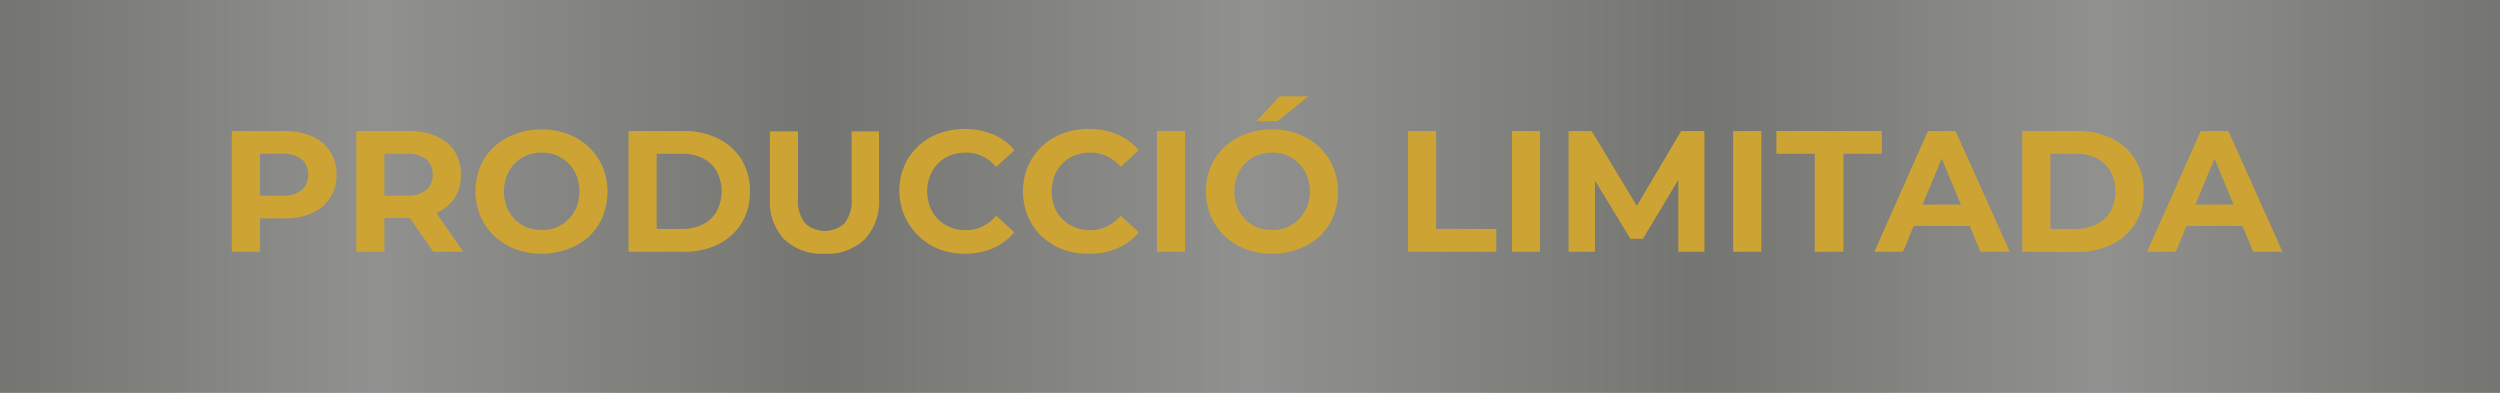 <svg id="Capa_1" data-name="Capa 1" xmlns="http://www.w3.org/2000/svg" xmlns:xlink="http://www.w3.org/1999/xlink" viewBox="0 0 261 41"><rect x="0" y="0" width="261" height="41" fill="#333333" stroke="none"/><defs><style>.cls-1{fill-opacity:0.5;fill:url(#Degradado_sin_nombre_2);}.cls-2{fill:#cda434;}</style><linearGradient id="Degradado_sin_nombre_2" x1="41.64" y1="-185.56" x2="302.64" y2="-185.56" gradientTransform="matrix(1, 0, 0, -1, -41.64, -165.06)" gradientUnits="userSpaceOnUse"><stop offset="0" stop-color="#b7b9b0"/><stop offset="0.15" stop-color="#eff0eb"/><stop offset="0.33" stop-color="#b7b9b0"/><stop offset="0.5" stop-color="#eff0eb"/><stop offset="0.68" stop-color="#b7b9b0"/><stop offset="0.84" stop-color="#eff0eb"/><stop offset="1" stop-color="#b7b9b0"/></linearGradient></defs><rect class="cls-1" width="261" height="41"/><path class="cls-2" d="M24.2,26.28V13.68h5.46a7,7,0,0,1,2.91.55,4.2,4.2,0,0,1,1.89,1.57,4.35,4.35,0,0,1,.67,2.43,4.31,4.31,0,0,1-.67,2.44,4.35,4.35,0,0,1-1.89,1.58,7,7,0,0,1-2.91.55H25.8l1.34-1.31v4.79Zm2.94-4.47L25.8,20.43h3.69a3,3,0,0,0,2-.58,2,2,0,0,0,.68-1.62,2,2,0,0,0-.68-1.61,3.1,3.1,0,0,0-2-.57H25.8l1.34-1.38Z"/><path class="cls-2" d="M37.2,26.28V13.68h5.45a7,7,0,0,1,2.92.55,4.31,4.31,0,0,1,1.89,1.57,4.42,4.42,0,0,1,.66,2.43,4.39,4.39,0,0,1-.66,2.44,4.21,4.21,0,0,1-1.89,1.55,7.39,7.39,0,0,1-2.92.53H38.8l1.33-1.26v4.79Zm2.93-4.47L38.8,20.43h3.69a3,3,0,0,0,2-.58,2,2,0,0,0,.68-1.62,2,2,0,0,0-.68-1.61,3.1,3.1,0,0,0-2-.57H38.8l1.33-1.38Zm5.1,4.47-3.17-4.57h3.13l3.17,4.57Z"/><path class="cls-2" d="M56.55,26.49A7.69,7.69,0,0,1,53.79,26a6.66,6.66,0,0,1-2.19-1.37,6.11,6.11,0,0,1-1.45-2.07,6.86,6.86,0,0,1,0-5.19,6,6,0,0,1,1.45-2.06A6.5,6.5,0,0,1,53.79,14a7.34,7.34,0,0,1,2.74-.49,7.64,7.64,0,0,1,2.75.48,6.53,6.53,0,0,1,2.18,1.36,6.11,6.11,0,0,1,1.45,2.07,6.91,6.91,0,0,1,0,5.21,6.05,6.05,0,0,1-1.45,2.08A6.53,6.53,0,0,1,59.28,26,7.83,7.83,0,0,1,56.55,26.49Zm0-2.46a4,4,0,0,0,1.56-.3,3.8,3.8,0,0,0,1.25-.85,3.91,3.91,0,0,0,.84-1.27,4.73,4.73,0,0,0,0-3.26,3.9,3.9,0,0,0-2.09-2.13,4.2,4.2,0,0,0-1.56-.29,4.26,4.26,0,0,0-1.57.29,3.85,3.85,0,0,0-1.25.85,3.9,3.9,0,0,0-.82,1.28,4.58,4.58,0,0,0,0,3.26,3.86,3.86,0,0,0,.82,1.27,3.7,3.7,0,0,0,1.25.85A4.07,4.07,0,0,0,56.53,24Z"/><path class="cls-2" d="M65.62,26.28V13.68h5.72a8,8,0,0,1,3.62.78,5.88,5.88,0,0,1,2.45,2.2A6.12,6.12,0,0,1,78.29,20a6.12,6.12,0,0,1-.88,3.32A6,6,0,0,1,75,25.5a8,8,0,0,1-3.62.78Zm2.93-2.38H71.2a4.71,4.71,0,0,0,2.19-.48,3.38,3.38,0,0,0,1.44-1.36,4.52,4.52,0,0,0,0-4.17,3.44,3.44,0,0,0-1.44-1.36,4.71,4.71,0,0,0-2.19-.48H68.55Z"/><path class="cls-2" d="M86.09,26.49A5.7,5.7,0,0,1,81.89,25a5.74,5.74,0,0,1-1.51-4.28v-7h2.93v7a3.78,3.78,0,0,0,.74,2.59,3.05,3.05,0,0,0,4.12,0,3.73,3.73,0,0,0,.74-2.59v-7h2.86v7A5.74,5.74,0,0,1,90.26,25,5.66,5.66,0,0,1,86.09,26.49Z"/><path class="cls-2" d="M100.7,26.49A7.75,7.75,0,0,1,98,26a6.59,6.59,0,0,1-3.6-8.65,6.37,6.37,0,0,1,1.44-2.07A6.53,6.53,0,0,1,98,13.94a8,8,0,0,1,5.68.09,5.76,5.76,0,0,1,2.23,1.66L104,17.42a4.3,4.3,0,0,0-1.43-1.11,3.89,3.89,0,0,0-1.74-.38,4.52,4.52,0,0,0-1.62.29,3.8,3.8,0,0,0-1.27.84,3.85,3.85,0,0,0-.84,1.28,4.63,4.63,0,0,0,0,3.28,3.81,3.81,0,0,0,2.11,2.11,4.32,4.32,0,0,0,1.62.3,3.9,3.9,0,0,0,1.74-.39A4.46,4.46,0,0,0,104,22.52l1.89,1.72a5.81,5.81,0,0,1-2.23,1.68A7.52,7.52,0,0,1,100.7,26.49Z"/><path class="cls-2" d="M113.63,26.49a7.67,7.67,0,0,1-2.71-.47,6.29,6.29,0,0,1-3.6-3.43,6.81,6.81,0,0,1,0-5.22,6.22,6.22,0,0,1,1.44-2.07,6.39,6.39,0,0,1,2.17-1.36,7.54,7.54,0,0,1,2.71-.48,7.42,7.42,0,0,1,3,.57,5.79,5.79,0,0,1,2.24,1.66L117,17.42a4.23,4.23,0,0,0-1.44-1.11,3.88,3.88,0,0,0-1.73-.38,4.45,4.45,0,0,0-1.62.29,3.77,3.77,0,0,0-2.12,2.12,4.78,4.78,0,0,0,0,3.28,3.8,3.8,0,0,0,.84,1.27,3.85,3.85,0,0,0,1.28.84,4.25,4.25,0,0,0,1.62.3,3.88,3.88,0,0,0,1.73-.39A4.39,4.39,0,0,0,117,22.52l1.89,1.72a5.84,5.84,0,0,1-2.24,1.68A7.47,7.47,0,0,1,113.63,26.49Z"/><path class="cls-2" d="M120.79,26.28V13.68h2.93v12.6Z"/><path class="cls-2" d="M132.81,26.49a7.68,7.68,0,0,1-2.75-.48,6.81,6.81,0,0,1-2.2-1.37,6.4,6.4,0,0,1-1.45-2.07,6.86,6.86,0,0,1,0-5.19,6.26,6.26,0,0,1,1.45-2.06A6.7,6.7,0,0,1,130.05,14a7.39,7.39,0,0,1,2.75-.49,7.58,7.58,0,0,1,2.74.48,6.68,6.68,0,0,1,2.19,1.36,6.4,6.4,0,0,1,1.45,2.07,6.91,6.91,0,0,1,0,5.21,6.34,6.34,0,0,1-1.45,2.08A6.68,6.68,0,0,1,135.54,26,7.75,7.75,0,0,1,132.81,26.49Zm0-2.46a3.93,3.93,0,0,0,1.55-.3,3.7,3.7,0,0,0,1.25-.85,3.91,3.91,0,0,0,.84-1.27,4.58,4.58,0,0,0,0-3.26,4,4,0,0,0-.84-1.28,3.85,3.85,0,0,0-1.25-.85,4.11,4.11,0,0,0-1.55-.29,4.22,4.22,0,0,0-1.57.29,3.75,3.75,0,0,0-1.25.85,3.93,3.93,0,0,0-.83,1.28,4.58,4.58,0,0,0,0,3.26,3.88,3.88,0,0,0,.83,1.27,3.6,3.6,0,0,0,1.25.85A4,4,0,0,0,132.8,24Zm-1.64-11.38,2.43-2.59h3l-3.24,2.59Z"/><path class="cls-2" d="M147,26.28V13.68h2.93V23.9h6.28v2.38Z"/><path class="cls-2" d="M157.85,26.28V13.68h2.93v12.6Z"/><path class="cls-2" d="M163.76,26.28V13.68h2.41l5.36,8.89h-1.28l5.26-8.89h2.43v12.6h-2.72l0-8.41h.54l-4.24,7.06h-1.3l-4.3-7.06h.59v8.41Z"/><path class="cls-2" d="M180.94,26.28V13.68h2.94v12.6Z"/><path class="cls-2" d="M189.46,26.28V16.05h-4V13.68h11v2.37h-4V26.28Z"/><path class="cls-2" d="M195.69,26.28l5.59-12.6h2.88l5.66,12.6h-3.06l-4.63-11.13h1.17l-4.63,11.13Zm2.82-2.7.74-2.22h6.52l.75,2.22Z"/><path class="cls-2" d="M211.13,26.28V13.68h5.72a8,8,0,0,1,3.62.78,5.88,5.88,0,0,1,2.45,2.2A6.12,6.12,0,0,1,223.8,20a6.12,6.12,0,0,1-.88,3.32,6,6,0,0,1-2.45,2.2,8,8,0,0,1-3.62.78Zm2.93-2.38h2.65a4.71,4.71,0,0,0,2.19-.48,3.44,3.44,0,0,0,1.44-1.36,4.52,4.52,0,0,0,0-4.17,3.5,3.5,0,0,0-1.44-1.36,4.71,4.71,0,0,0-2.19-.48h-2.65Z"/><path class="cls-2" d="M224.16,26.28l5.6-12.6h2.88l5.65,12.6h-3.06l-4.62-11.13h1.17l-4.63,11.13Zm2.83-2.7.74-2.22h6.51l.76,2.22Z"/></svg>